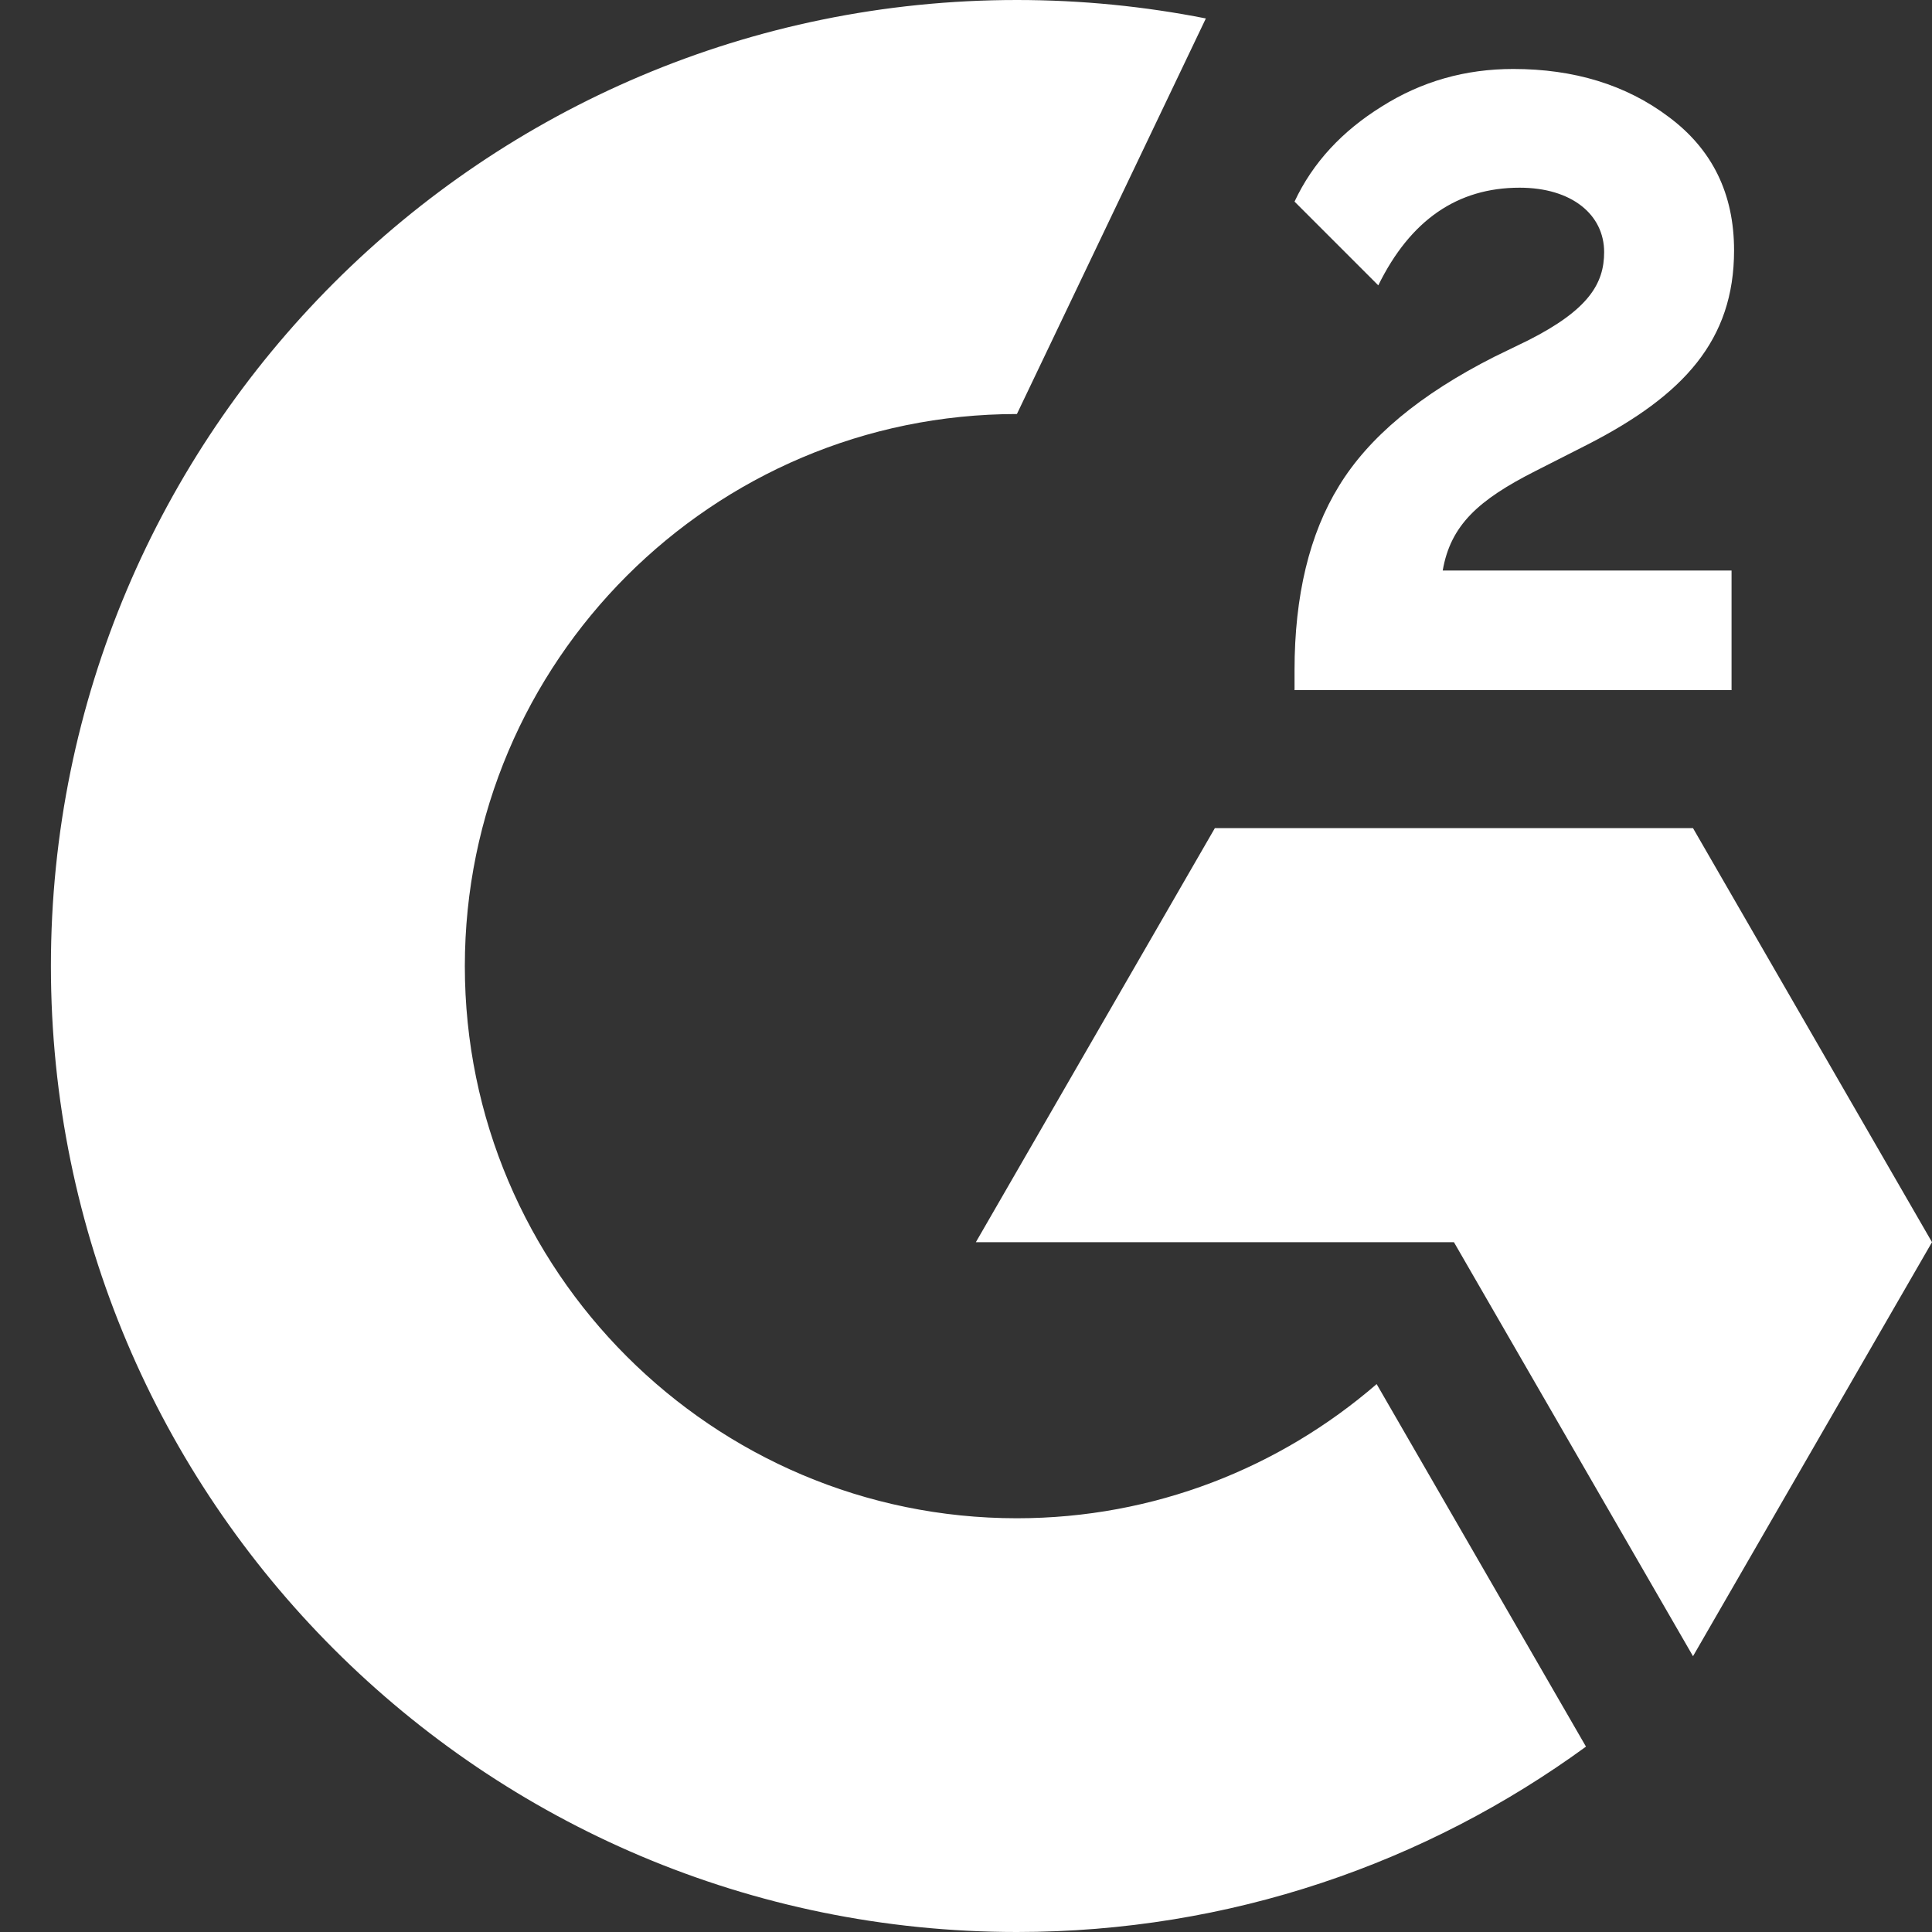 <svg width="20" height="20" viewBox="0 0 20 20" fill="none" xmlns="http://www.w3.org/2000/svg">
<rect x="0" y="0" width="20" height="20" fill="#333333" stroke="none"/>
<g id="Group">
<path id="Vector" d="M17.923 5.906H14.935C15.016 5.436 15.305 5.175 15.893 4.877L16.444 4.597C17.427 4.091 17.951 3.523 17.951 2.592C17.951 2.006 17.726 1.546 17.274 1.21C16.831 0.876 16.29 0.714 15.666 0.714C15.169 0.714 14.718 0.841 14.303 1.103C13.896 1.356 13.59 1.682 13.401 2.087L14.268 2.954C14.601 2.276 15.089 1.943 15.731 1.943C16.272 1.943 16.606 2.223 16.606 2.61C16.606 2.936 16.444 3.207 15.82 3.523L15.468 3.694C14.7 4.083 14.169 4.526 13.861 5.031C13.555 5.527 13.401 6.169 13.401 6.937V7.144H17.925V5.906H17.923Z" fill="white"/>
<path id="Vector_2" d="M17.526 8.573H12.576L10.102 12.859H15.051L17.526 17.145L20 12.859L17.526 8.573Z" fill="white"/>
<path id="Vector_3" d="M10.527 15.717C7.375 15.717 4.812 13.153 4.812 10.002C4.812 6.85 7.375 4.286 10.527 4.286L12.483 0.191C11.851 0.066 11.196 0 10.527 0C5.004 0 0.527 4.477 0.527 10C0.527 15.523 5.004 20 10.527 20C12.729 20 14.765 19.287 16.418 18.081L14.251 14.328C13.249 15.194 11.948 15.717 10.527 15.717Z" fill="white"/>
</g>
</svg>
